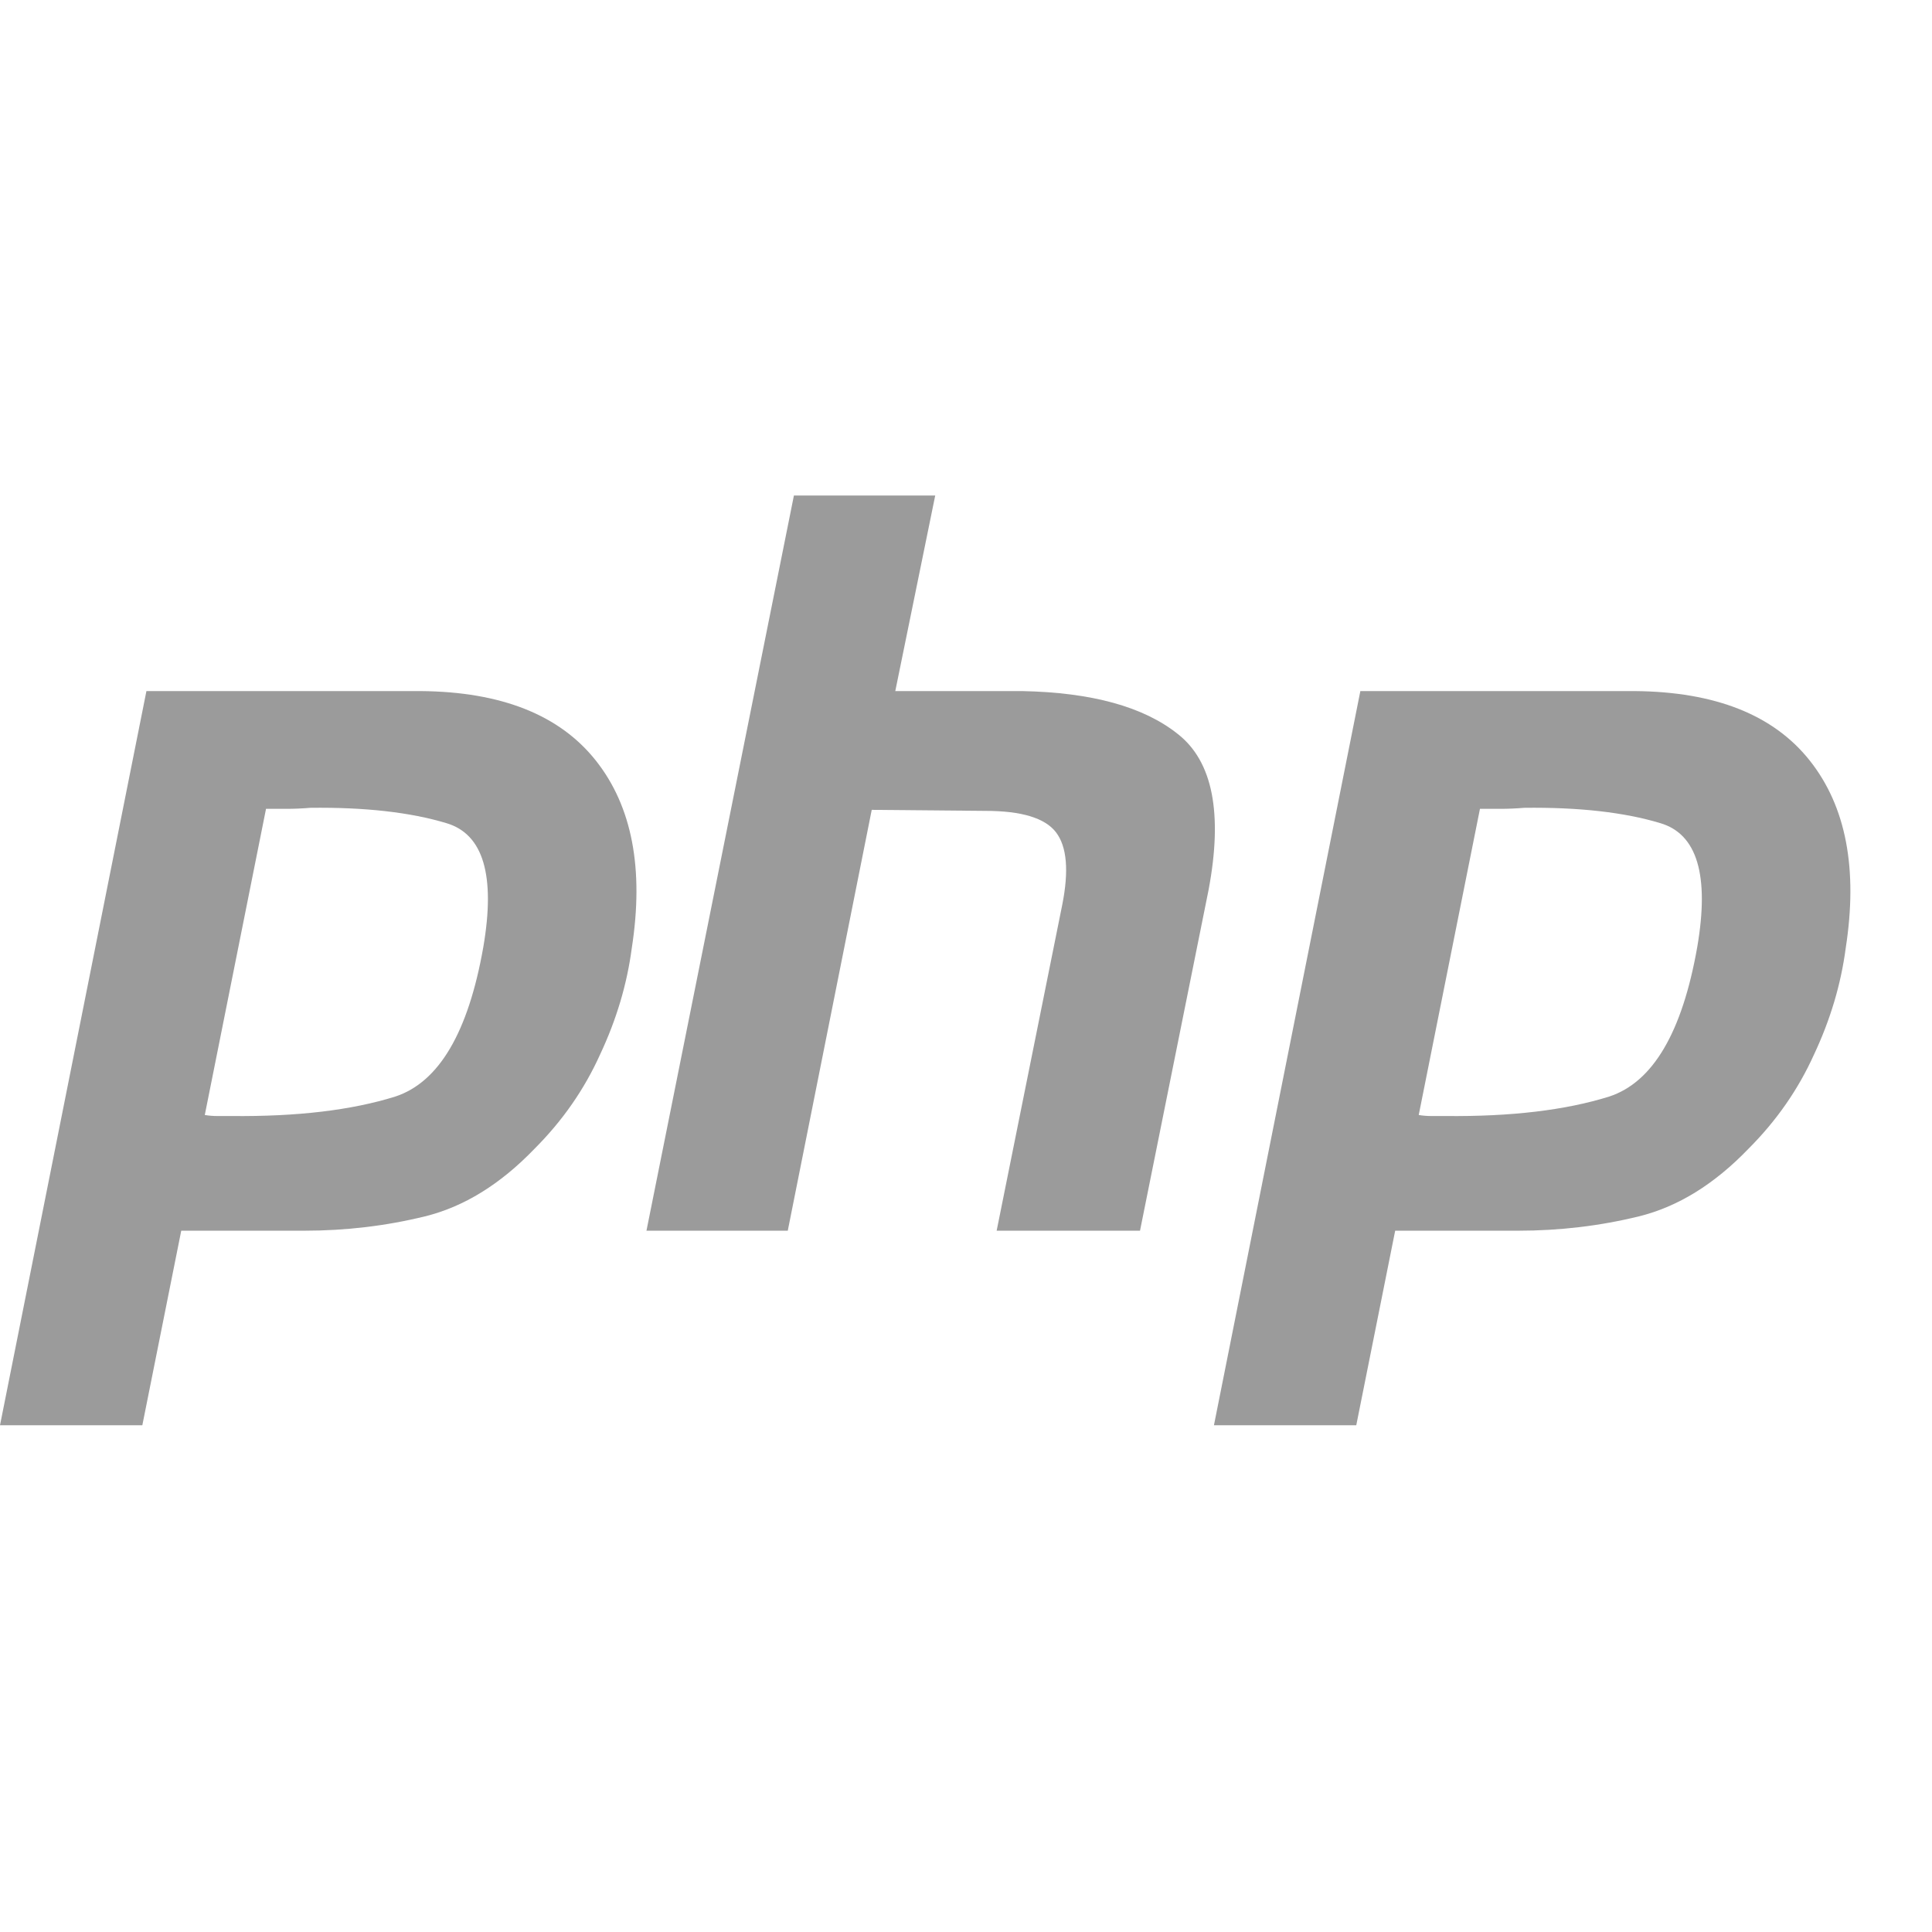 <?xml version="1.0" encoding="utf-8"?>
<!-- Generator: Adobe Illustrator 16.0.0, SVG Export Plug-In . SVG Version: 6.00 Build 0)  -->
<!DOCTYPE svg PUBLIC "-//W3C//DTD SVG 1.1//EN" "http://www.w3.org/Graphics/SVG/1.1/DTD/svg11.dtd">
<svg version="1.1" id="Calque_1" xmlns="http://www.w3.org/2000/svg" xmlns:xlink="http://www.w3.org/1999/xlink" x="0px" y="0px"
	 width="283.46px" height="283.46px" viewBox="0 0 283.46 283.46" enable-background="new 0 0 283.46 283.46" xml:space="preserve">
<path fill="#9B9B9B" d="M21.483,101.394h40.263c11.817,0.1,20.381,3.506,25.69,10.216c5.309,6.709,7.061,15.874,5.258,27.493
	c-0.7,5.309-2.253,10.516-4.657,15.624c-2.305,5.108-5.508,9.714-9.615,13.821c-5.009,5.207-10.366,8.513-16.075,9.916
	c-5.709,1.402-11.619,2.104-17.728,2.104H26.591l-5.709,28.544H0L21.483,101.394L21.483,101.394 M39.061,118.521l-9.014,45.07
	c0.601,0.1,1.202,0.15,1.803,0.15c0.7,0,1.403,0,2.103,0c9.615,0.099,17.628-0.851,24.038-2.855
	c6.409-2.103,10.718-9.413,12.92-21.934c1.803-10.516,0-16.577-5.408-18.178c-5.309-1.602-11.968-2.353-19.981-2.253
	c-1.202,0.099-2.353,0.15-3.456,0.15c-1,0-2.052,0-3.155,0L39.061,118.521"/>
<path fill="#9B9B9B" d="M116.482,72.7h20.732l-5.859,28.694h18.628c10.217,0.202,17.827,2.305,22.836,6.31
	c5.107,4.005,6.61,11.619,4.507,22.835l-10.065,50.028h-21.033l9.615-47.775c1.001-5.009,0.7-8.563-0.901-10.667
	c-1.602-2.103-5.057-3.155-10.366-3.155l-16.676-0.15l-12.319,61.747H94.849L116.482,72.7L116.482,72.7"/>
<path fill="#9B9B9B" d="M199.589,101.394h40.264c11.816,0.1,20.381,3.506,25.689,10.216c5.309,6.709,7.061,15.874,5.258,27.493
	c-0.699,5.309-2.253,10.516-4.656,15.624c-2.305,5.108-5.508,9.714-9.615,13.821c-5.01,5.207-10.367,8.513-16.075,9.916
	c-5.709,1.402-11.619,2.104-17.728,2.104h-18.028l-5.709,28.544h-20.882L199.589,101.394L199.589,101.394 M217.167,118.521
	l-9.014,45.07c0.6,0.1,1.201,0.15,1.803,0.15c0.699,0,1.402,0,2.103,0c9.615,0.099,17.628-0.851,24.038-2.855
	c6.408-2.103,10.717-9.413,12.92-21.934c1.803-10.516,0-16.577-5.408-18.178c-5.31-1.602-11.969-2.353-19.981-2.253
	c-1.202,0.099-2.353,0.15-3.456,0.15c-1,0-2.052,0-3.154,0L217.167,118.521"/>
</svg>
